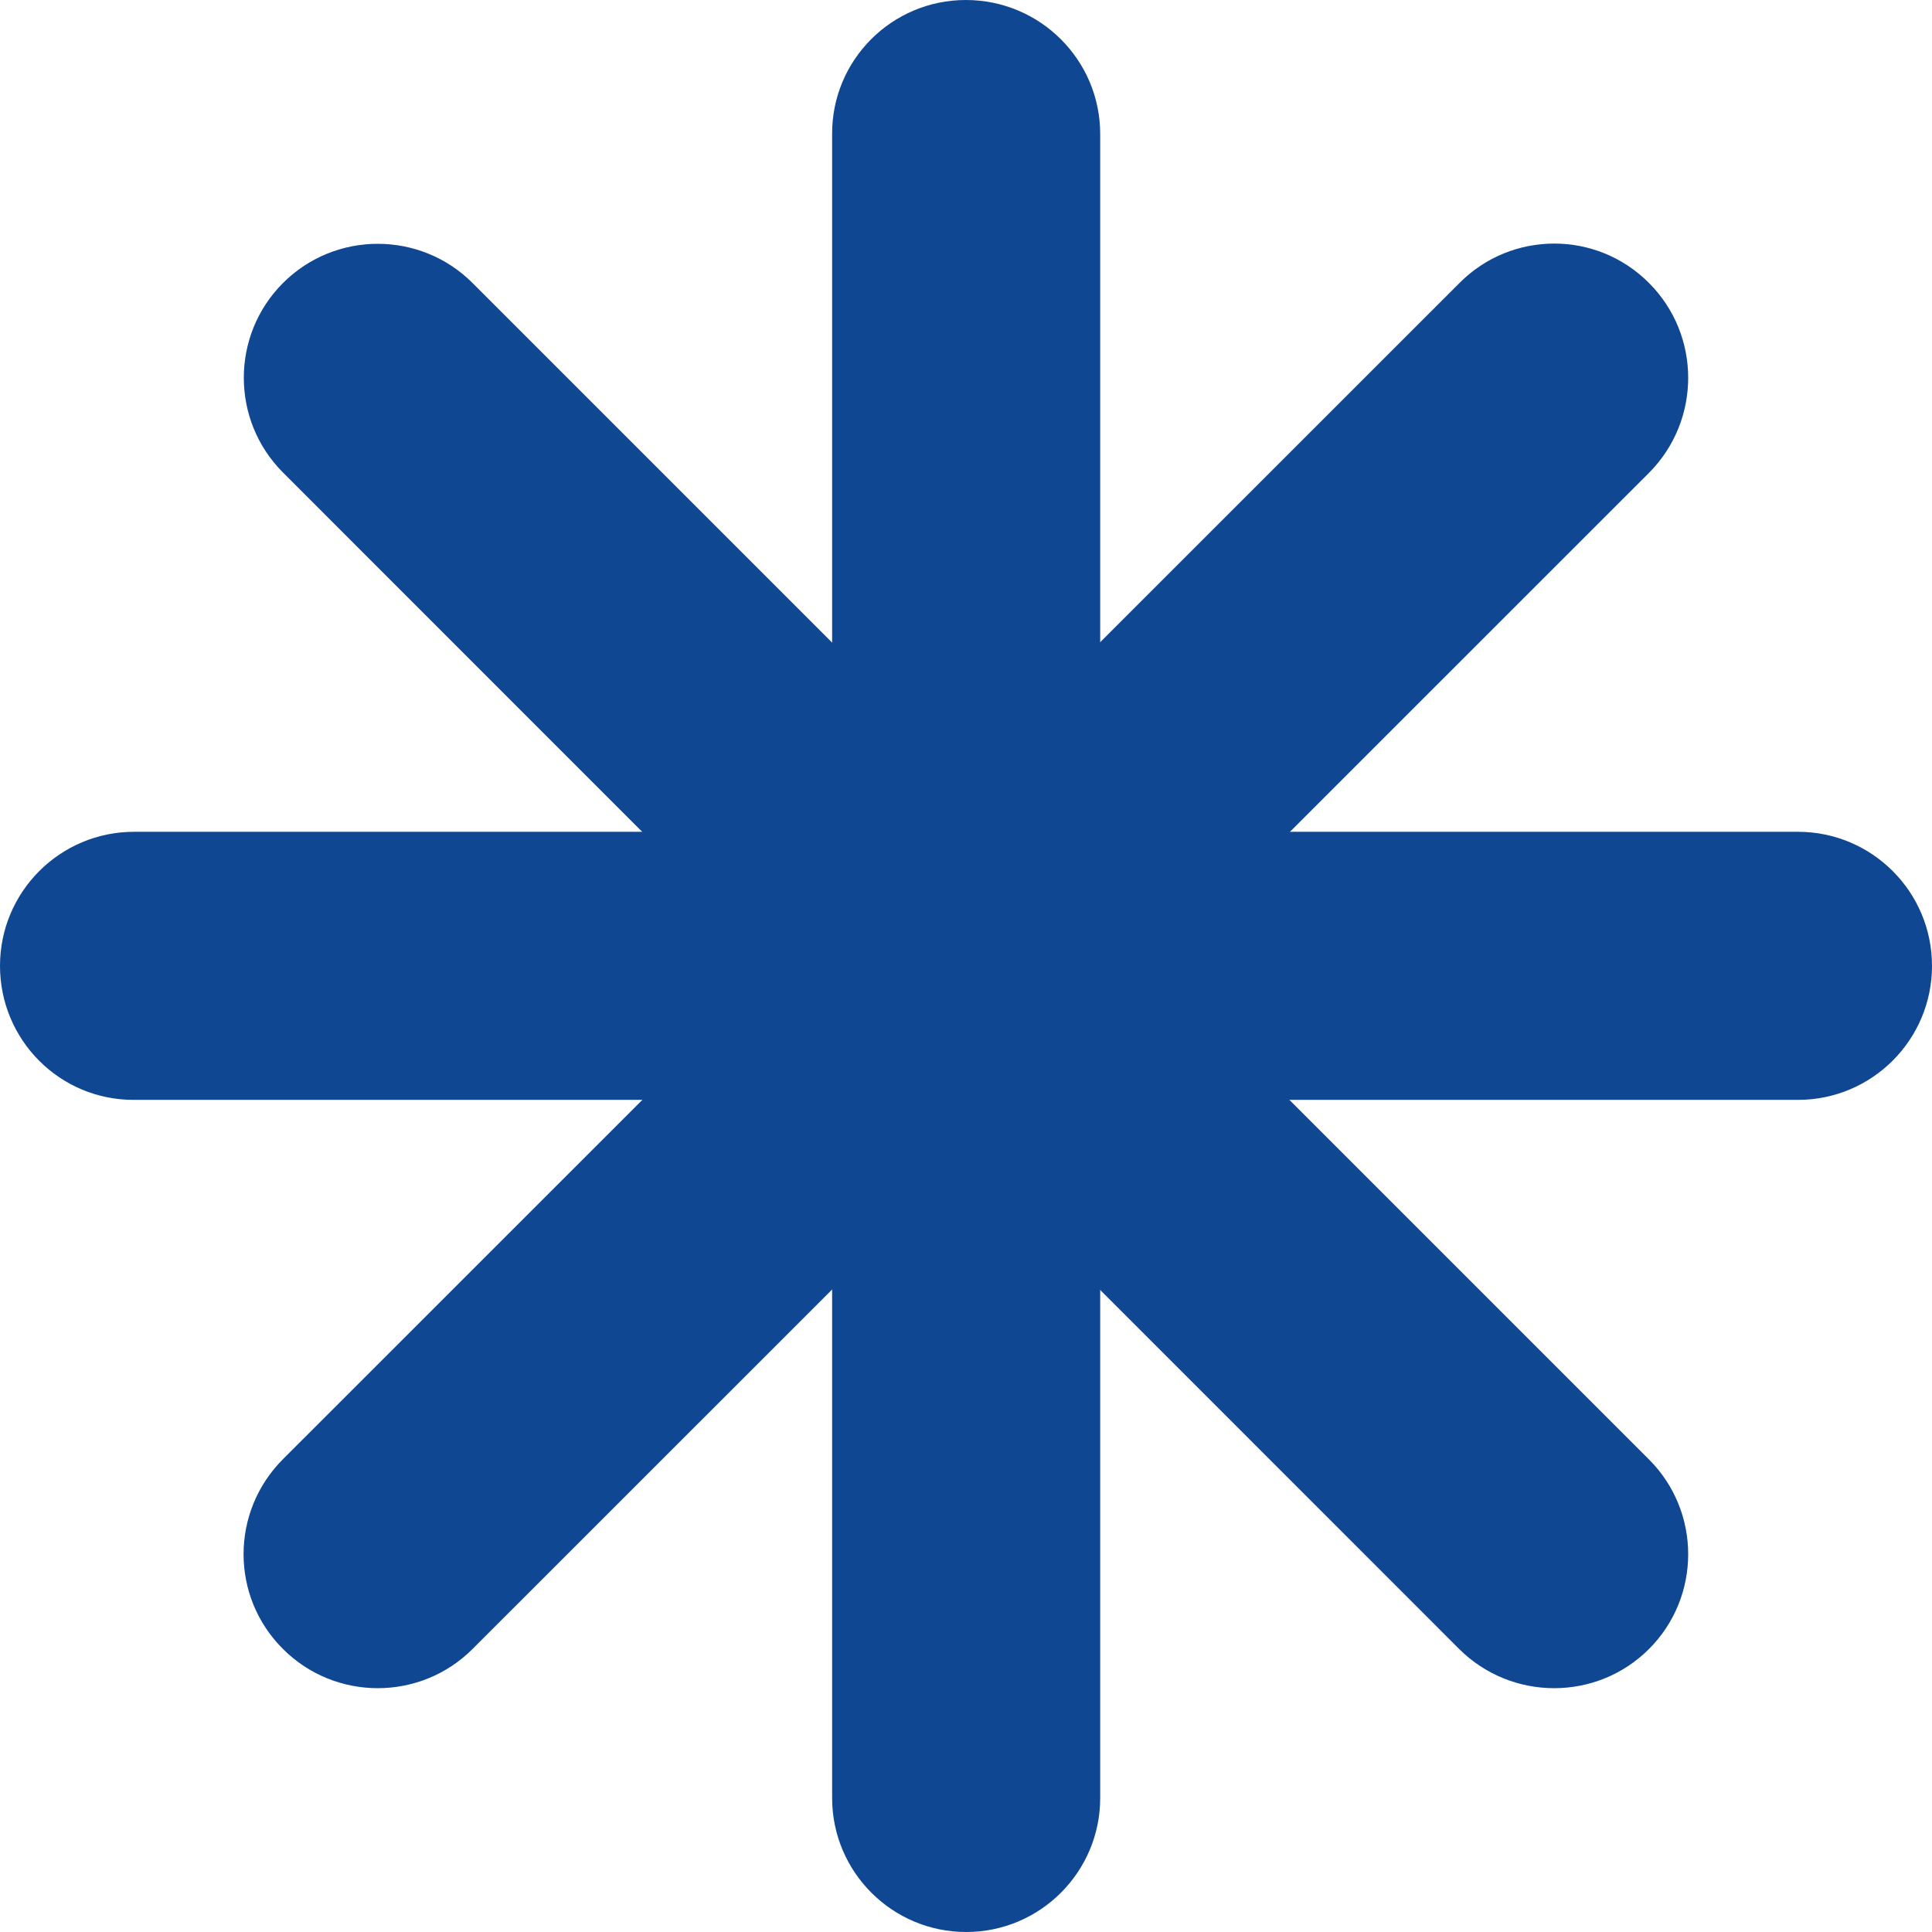 <svg xmlns="http://www.w3.org/2000/svg" xmlns:xlink="http://www.w3.org/1999/xlink" id="Livello_1" x="0px" y="0px" viewBox="0 0 595.3 595.3" style="enable-background:new 0 0 595.3 595.3;" xml:space="preserve"><style type="text/css">	.st0{fill:#104792;}</style><path class="st0" d="M297.6,0L297.6,0C320.5,0,339,18.5,339,41.3V554c0,22.8-18.5,41.3-41.3,41.3h0c-22.8,0-41.3-18.5-41.3-41.3 V41.3C256.3,18.5,274.8,0,297.6,0z"></path><path class="st0" d="M595.3,297.6L595.3,297.6c0,22.8-18.5,41.3-41.3,41.3H41.3C18.5,339,0,320.5,0,297.6v0 c0-22.8,18.5-41.3,41.3-41.3H554C576.8,256.3,595.3,274.8,595.3,297.6z"></path><path class="st0" d="M508.1,87.2L508.1,87.2c16.1,16.1,16.1,42.3,0,58.5L145.6,508.1c-16.1,16.1-42.3,16.1-58.4,0l0,0 C71,492,71,465.8,87.2,449.6L449.7,87.2C465.8,71,492,71,508.1,87.2z"></path><path class="st0" d="M508.1,508.1L508.1,508.1c-16.1,16.1-42.3,16.1-58.5,0L87.2,145.6c-16.1-16.1-16.1-42.3,0-58.4l0,0 c16.1-16.1,42.3-16.1,58.4,0l362.5,362.5C524.2,465.8,524.2,492,508.1,508.1z"></path></svg>